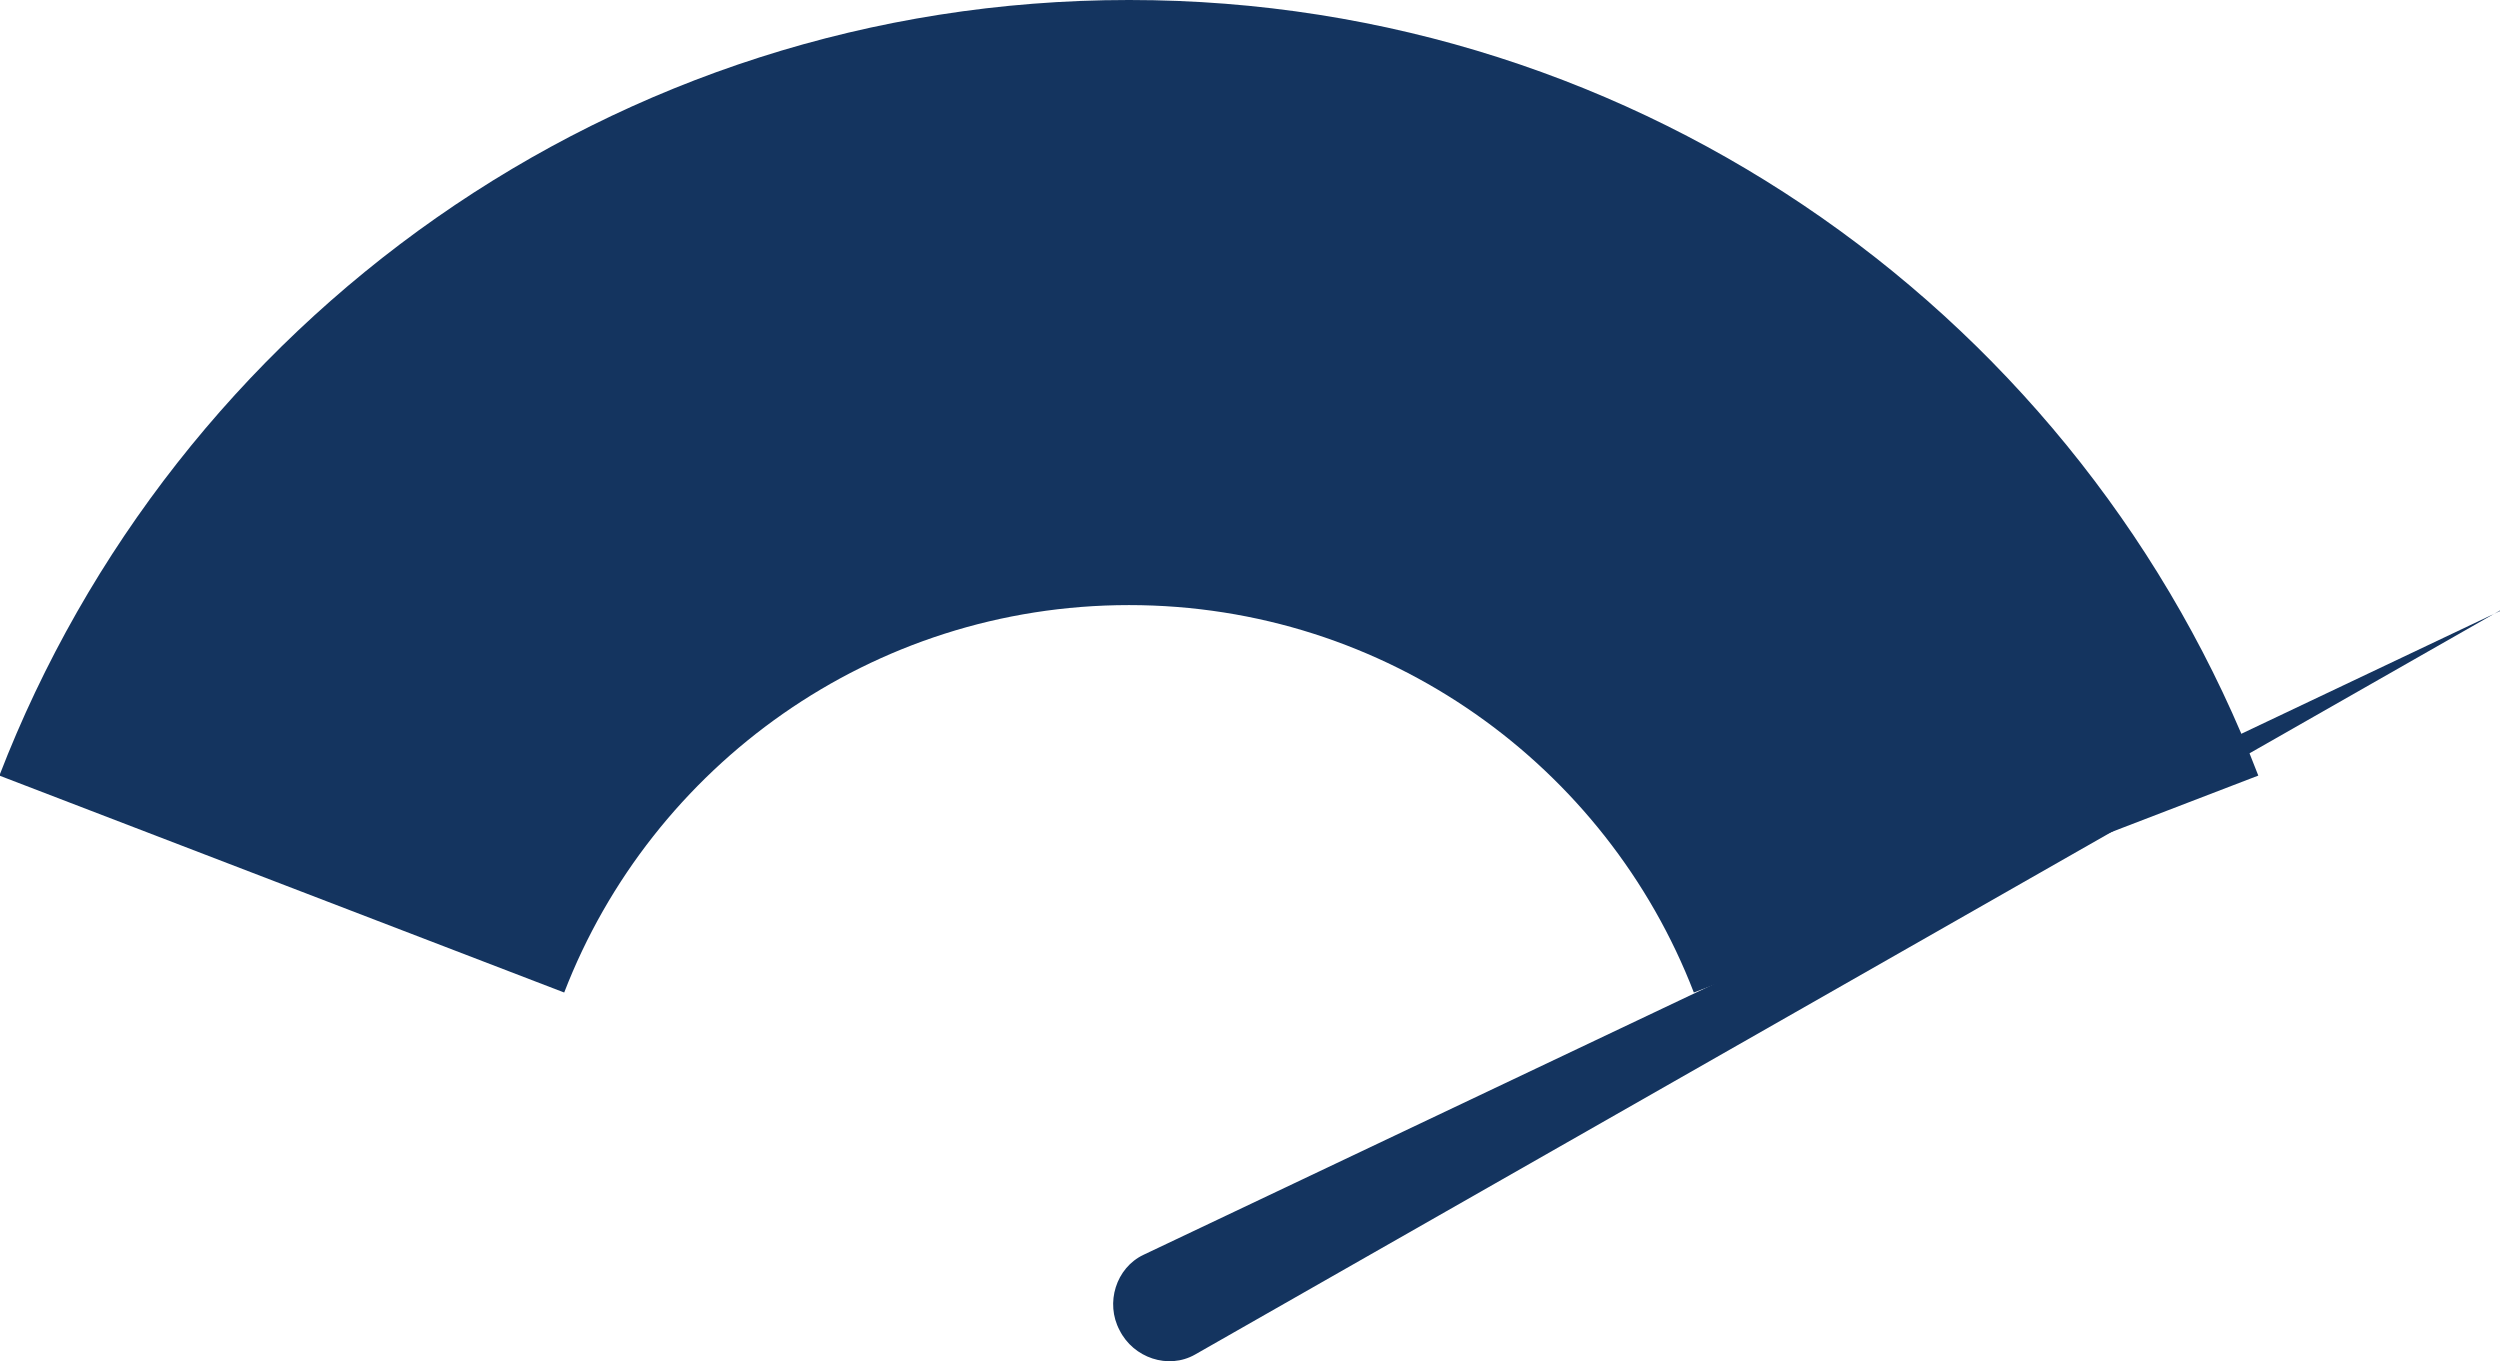 <?xml version="1.0" encoding="UTF-8"?> <svg xmlns="http://www.w3.org/2000/svg" xmlns:xlink="http://www.w3.org/1999/xlink" xmlns:xodm="http://www.corel.com/coreldraw/odm/2003" xml:space="preserve" width="38.044mm" height="20.718mm" version="1.1" style="shape-rendering:geometricPrecision; text-rendering:geometricPrecision; image-rendering:optimizeQuality; fill-rule:evenodd; clip-rule:evenodd" viewBox="0 0 68.91 37.53"> <defs> <style type="text/css"> .fil0 {fill:#14345F} </style> </defs> <g id="Слой_x0020_1">  <g id="_1477052496"> <path class="fil0" d="M31.13 0c14.19,0 26.32,8.87 31.12,21.38l-15.56 5.98c-2.41,-6.25 -8.47,-10.68 -15.57,-10.68 -7.09,0 -13.16,4.43 -15.57,10.68l-15.57 -5.98c4.82,-12.5 16.93,-21.38 31.13,-21.38l0 0z"></path> <path class="fil0" d="M68.91 16.83l0 0 -35.97 20.51c-0.74,0.42 -1.7,0.09 -2.08,-0.67l0 0c-0.4,-0.75 -0.1,-1.72 0.66,-2.08l37.4 -17.75z"></path> </g> </g> </svg> 